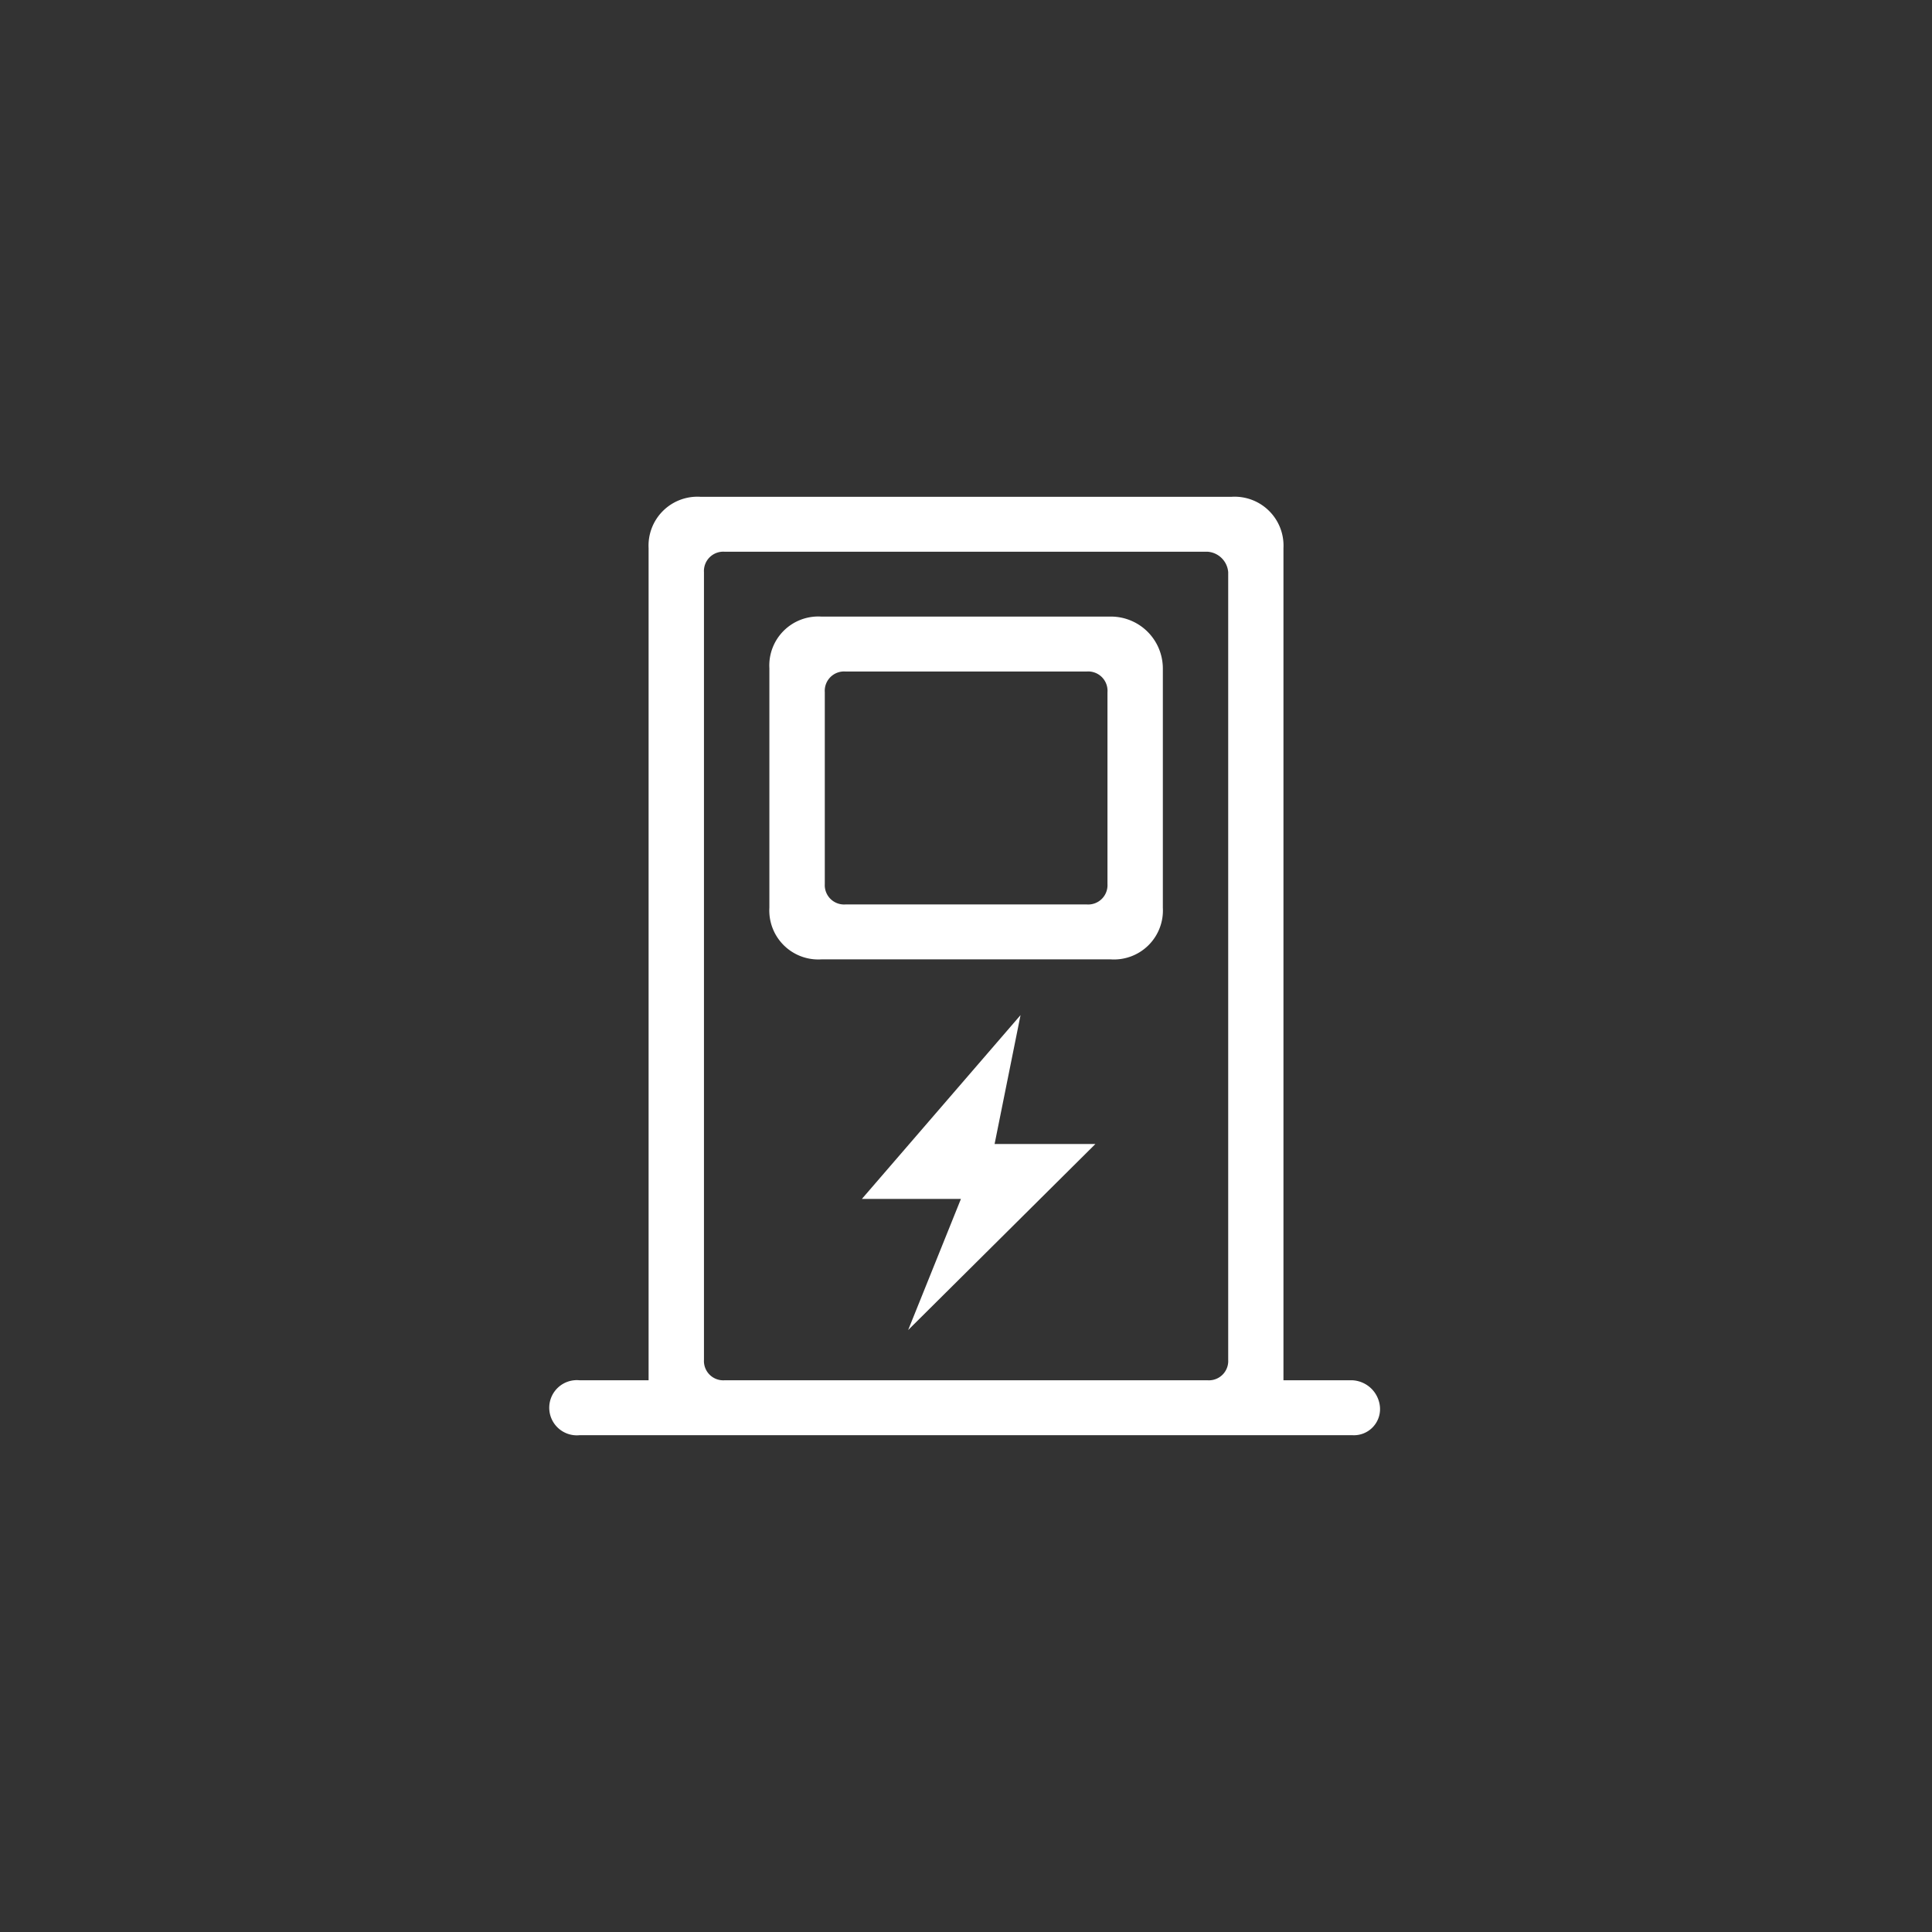 <svg xmlns="http://www.w3.org/2000/svg" width="140" height="140" viewBox="0 0 70 70">
  <rect x="0" y="0" width="70" height="70" fill="#333333" stroke="none"/>
  <defs>
    <style>
      .cls-1 {
        fill: #fff;
        fill-rule: evenodd;
      }
    </style>
  </defs>
  <path id="形状_31" data-name="形状 31" class="cls-1" d="M748,2672H720a1,1,0,1,1,0-1.99h2.5v-30.15a1.771,1.771,0,0,1,1.878-1.86h19.246a1.771,1.771,0,0,1,1.878,1.86v30.15H748a1.057,1.057,0,0,1,1,.99A0.947,0.947,0,0,1,748,2672Zm-4.5-31.27a0.807,0.807,0,0,0-.747-0.74h-17.5a0.7,0.7,0,0,0-.747.74v28.54a0.7,0.7,0,0,0,.747.74h17.5a0.7,0.7,0,0,0,.747-0.74v-28.54Zm-4.246,14.03h-10.5a1.774,1.774,0,0,1-1.878-1.87v-8.68a1.774,1.774,0,0,1,1.878-1.87h10.5a1.882,1.882,0,0,1,1.878,1.87v8.68A1.774,1.774,0,0,1,739.249,2654.76Zm-0.128-9.68a0.7,0.7,0,0,0-.747-0.75h-8.748a0.7,0.7,0,0,0-.747.75v6.95a0.7,0.7,0,0,0,.747.74h8.748a0.7,0.7,0,0,0,.747-0.74v-6.95Zm-3.15,11.7-0.94,4.67h3.652l-6.784,6.74,1.912-4.75h-3.589Z" transform="translate(-699 -2620)"/>
</svg>
